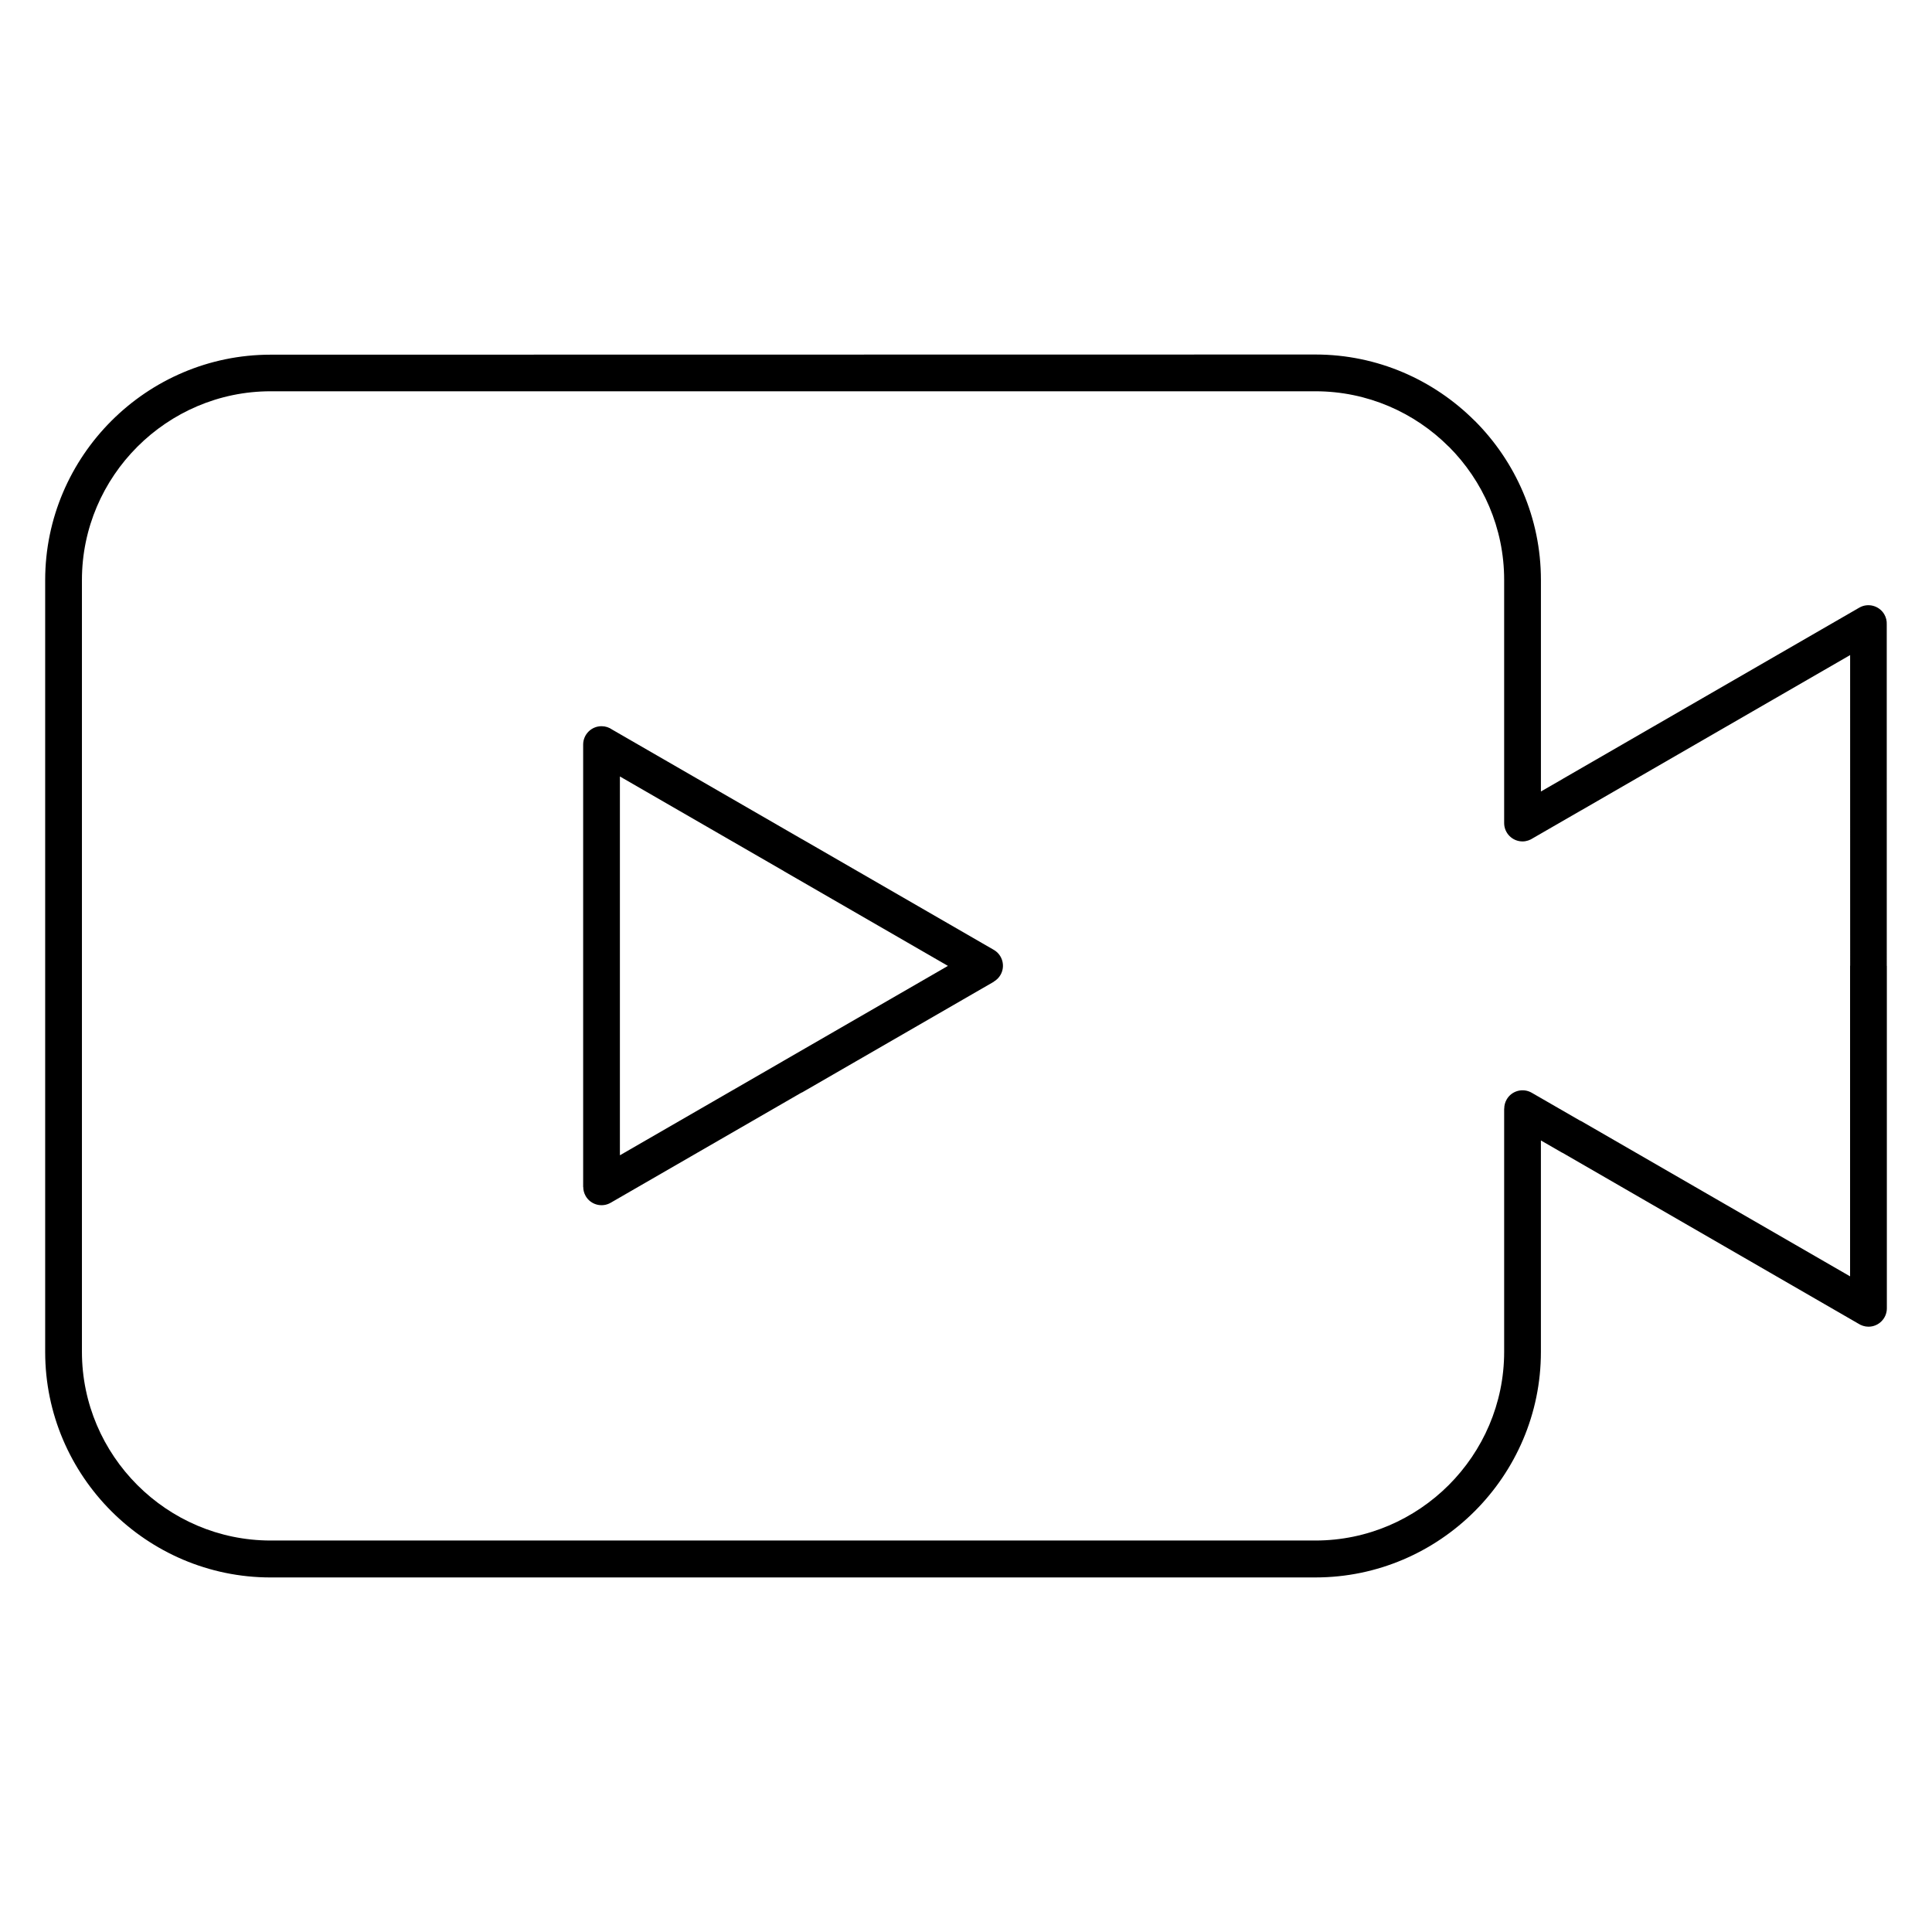 <?xml version="1.0" encoding="UTF-8"?>
<!-- Uploaded to: SVG Repo, www.svgrepo.com, Generator: SVG Repo Mixer Tools -->
<svg fill="#000000" width="800px" height="800px" version="1.1" viewBox="144 144 512 512" xmlns="http://www.w3.org/2000/svg">
 <path d="m492.61 237.95c16.418 0 31.359 6.727 42.191 17.559l0.012-0.008c10.82 10.82 17.547 25.762 17.547 42.199v56.055l5.789-3.34-0.004-0.008 78.578-45.371c2.316-1.344 5.293-0.531 6.637 1.77 0.48 0.836 0.691 1.75 0.648 2.648l0.008 90.523h0.02v90.738c0 2.691-2.18 4.871-4.871 4.871-1.008 0-1.949-0.332-2.727-0.836l-78.289-45.207-0.254-0.117-5.539-3.195v56.059c0 16.438-6.727 31.379-17.547 42.199-10.82 10.82-25.766 17.547-42.199 17.547l-276.89 0.004c-16.438 0-31.379-6.727-42.199-17.547-10.82-10.82-17.547-25.762-17.547-42.199v-204.55c0-16.438 6.727-31.379 17.547-42.203 10.82-10.82 25.766-17.547 42.199-17.547zm35.316 24.414c-9.051-9.051-21.559-14.672-35.316-14.672h-276.89c-13.742 0-26.25 5.633-35.312 14.691-9.062 9.062-14.695 21.57-14.695 35.312v204.55c0 13.746 5.633 26.25 14.695 35.316 9.062 9.062 21.57 14.691 35.312 14.691h276.89c13.746 0 26.25-5.633 35.316-14.691 9.062-9.062 14.691-21.57 14.691-35.316v-64.461h0.023c0-0.82 0.207-1.656 0.645-2.418 1.328-2.32 4.301-3.113 6.617-1.789l12.828 7.398 0.285 0.117 71.277 41.152v-82.316h0.02l-0.008-82.328-71.289 41.164-0.004-0.012-0.016 0.012-12.691 7.324c-0.793 0.531-1.766 0.895-2.816 0.895-2.688 0-4.871-2.18-4.871-4.871v-64.461c0-13.746-5.629-26.25-14.691-35.316l0.008-0.012zm-120.56 141.81-50.762 29.309-0.281 0.117-50.496 29.148c-2.316 1.332-5.289 0.531-6.621-1.789-0.438-0.762-0.641-1.598-0.641-2.418h-0.023v-117.22c0-2.691 2.18-4.871 4.871-4.871 1.047 0 2.019 0.332 2.816 0.895l50.359 29.07 0.016 0.008 0.004-0.008 50.762 29.309c2.32 1.344 3.113 4.32 1.77 6.641-0.441 0.762-1.059 1.355-1.77 1.77zm-55.633 20.902 43.48-25.105-43.48-25.105 0.004-0.012-43.457-25.082v100.39l43.199-24.934z" fill-rule="evenodd"/>
</svg>